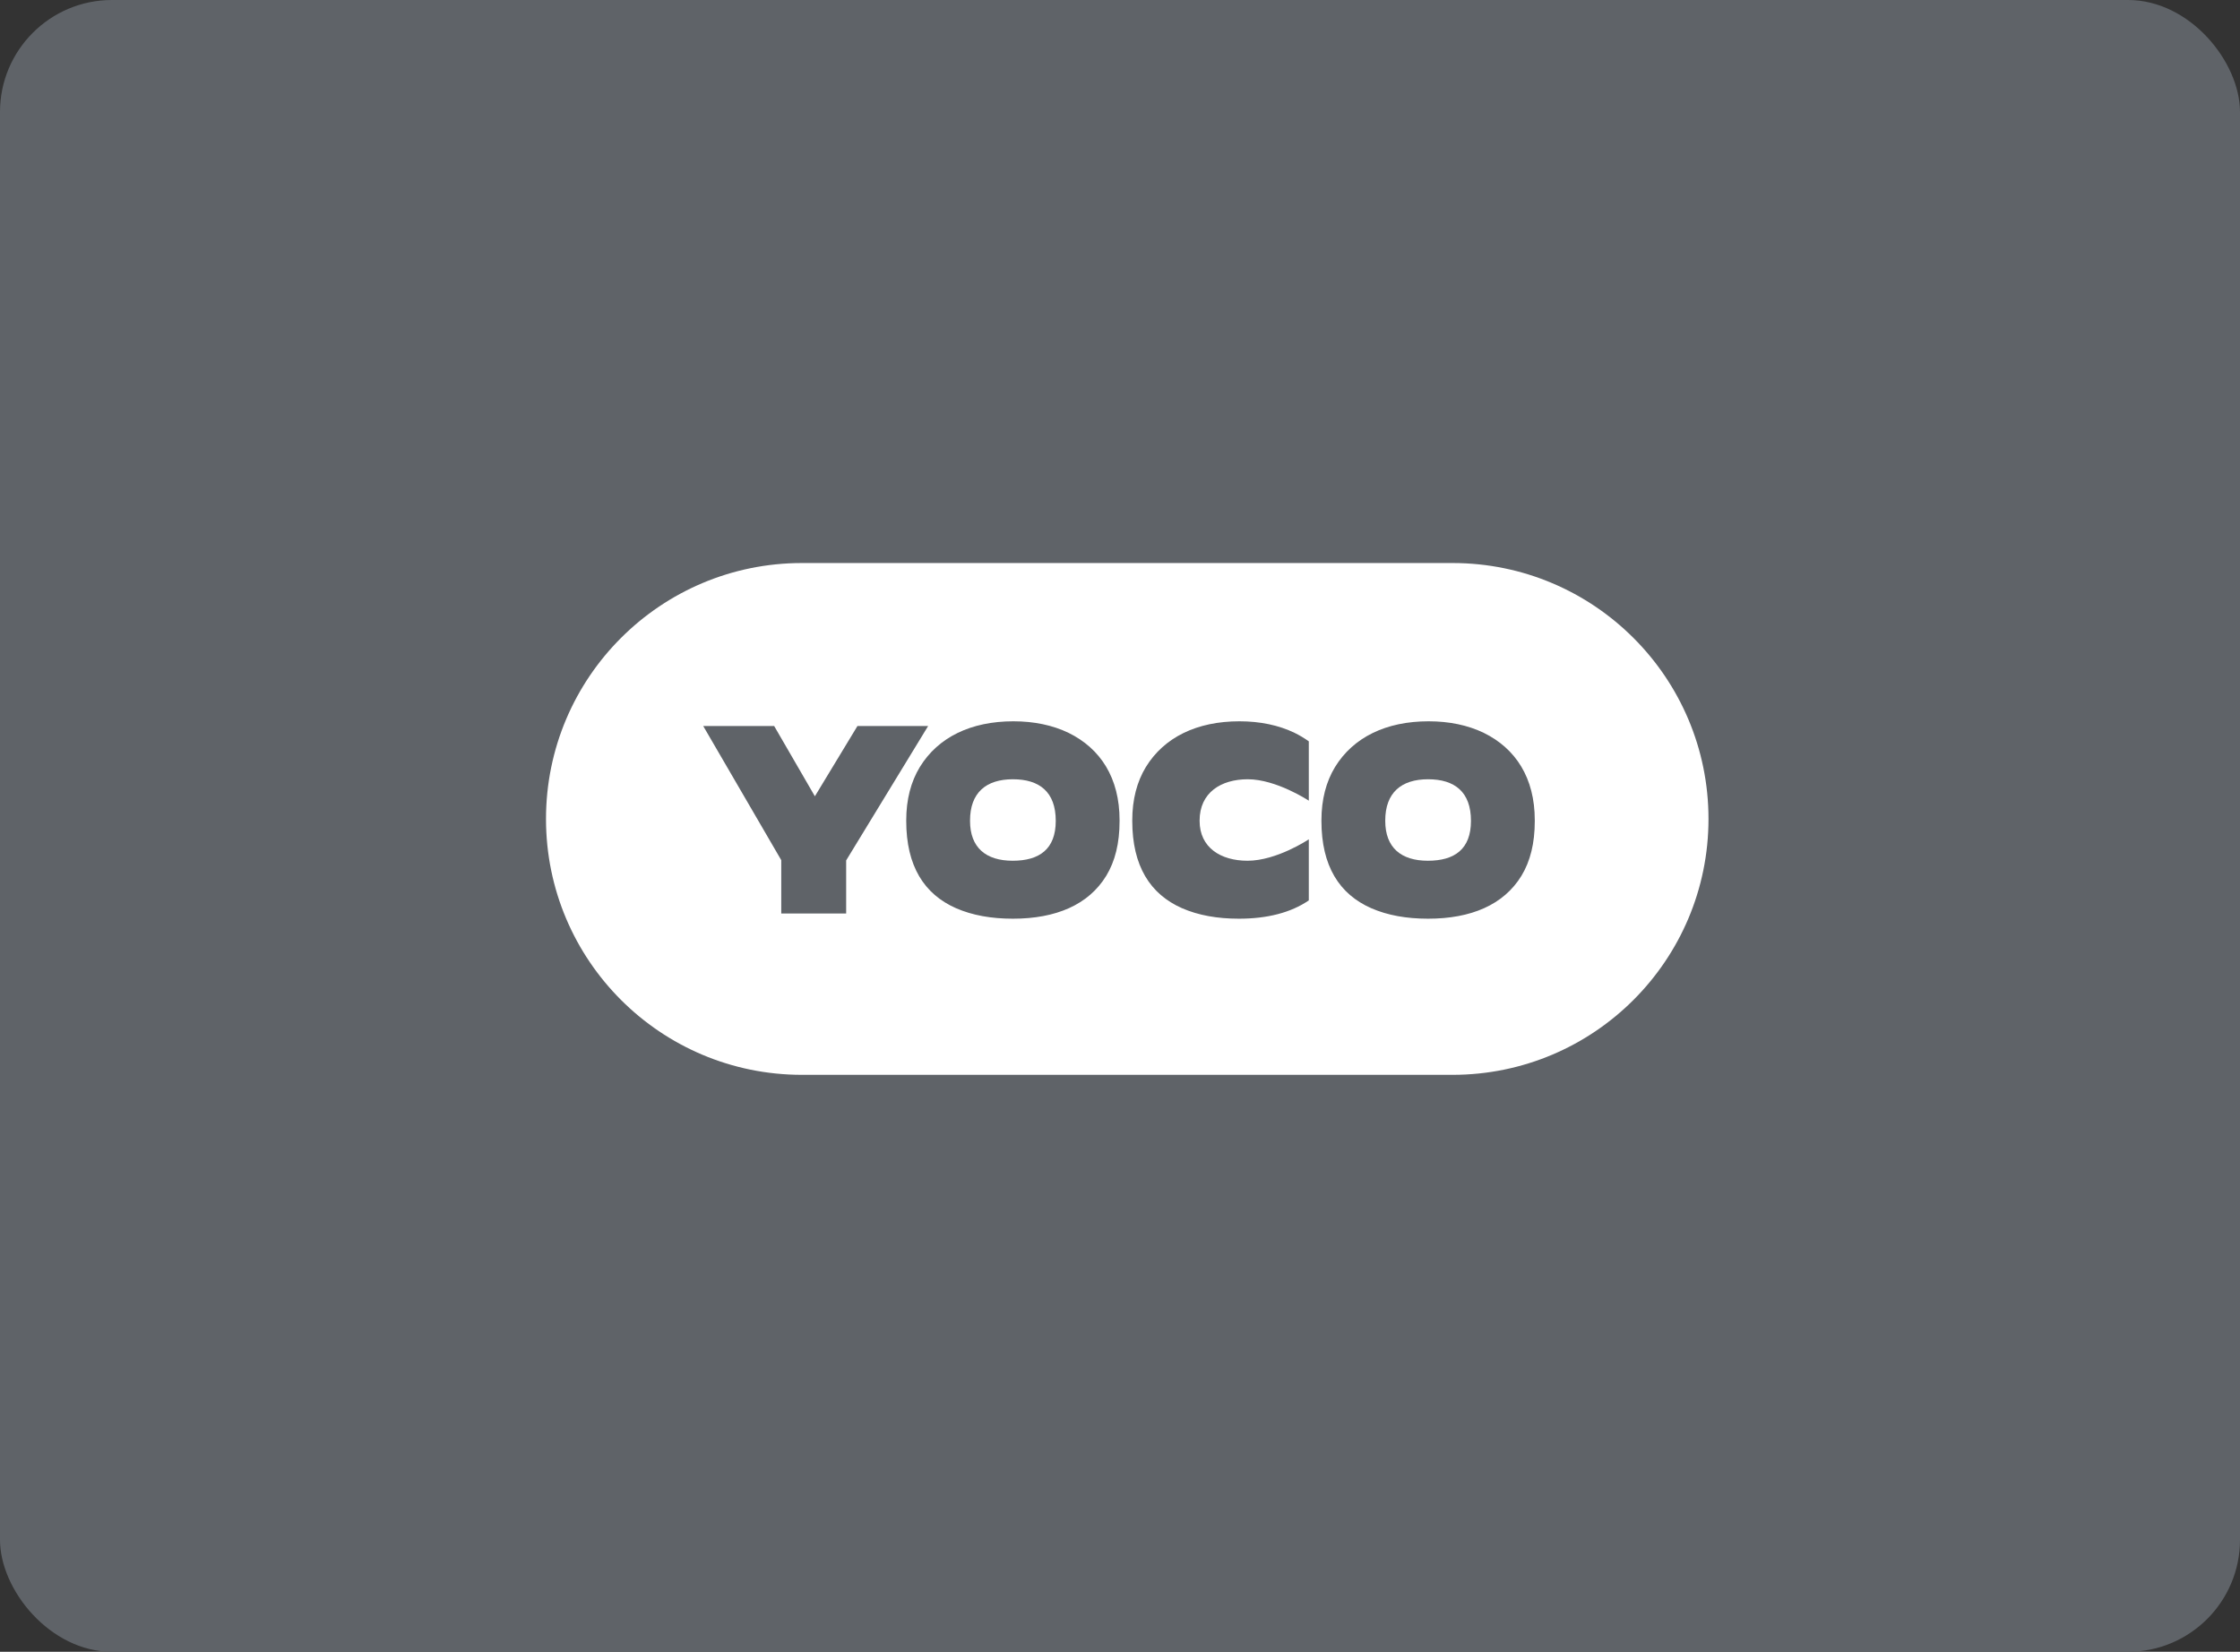 <?xml version="1.0" encoding="utf-8"?>
<svg xmlns="http://www.w3.org/2000/svg" fill="none" height="100%" overflow="visible" preserveAspectRatio="none" style="display: block;" viewBox="0 0 160 118" width="100%">
<rect x="0" y="0" width="160" height="118" fill="#333333" stroke="none"/>
<g id="Logo - Yoco">
<rect fill="#5F6368" height="118" rx="8" width="160"/>
<g id="Subtract">
<path d="M72.35 55.669C74.24 55.669 75.411 56.566 75.411 58.641C75.411 60.663 74.24 61.49 72.334 61.49C70.426 61.49 69.288 60.558 69.288 58.641V58.623C69.288 56.618 70.443 55.669 72.35 55.669Z" fill="white"/>
<path d="M102.007 55.669C103.898 55.669 105.069 56.566 105.069 58.641C105.069 60.664 103.897 61.49 101.99 61.49C100.083 61.49 98.946 60.558 98.946 58.641V58.623C98.946 56.618 100.1 55.669 102.007 55.669Z" fill="white"/>
<path clip-rule="evenodd" d="M103.754 40.222C113.85 40.222 122.035 48.407 122.035 58.503C122.035 68.599 113.85 76.784 103.754 76.784H57.28C47.184 76.784 39 68.599 39 58.503C39 48.407 47.184 40.222 57.28 40.222H103.754ZM72.385 51.528C69.352 51.528 67.006 52.667 65.701 54.797C65.066 55.843 64.731 57.113 64.731 58.607V58.645C64.731 61.858 66.001 63.874 68.293 64.883C69.457 65.388 70.798 65.63 72.35 65.63C75.419 65.63 77.747 64.641 79.017 62.567C79.652 61.521 79.969 60.232 79.969 58.663V58.589C79.969 55.581 78.611 53.471 76.319 52.35C75.19 51.808 73.867 51.528 72.385 51.528ZM88.531 51.528C85.497 51.528 83.151 52.667 81.846 54.797C81.211 55.843 80.876 57.113 80.876 58.607V58.645C80.876 61.858 82.146 63.875 84.439 64.884C85.603 65.388 86.943 65.63 88.495 65.63C90.509 65.63 92.2 65.202 93.486 64.323V59.959C93.465 59.974 91.193 61.49 89.109 61.49C87.202 61.49 85.686 60.558 85.686 58.641V58.623C85.686 56.618 87.219 55.669 89.126 55.669C91.16 55.669 93.459 57.181 93.486 57.199V52.961C93.17 52.733 92.829 52.529 92.464 52.35C91.335 51.808 90.012 51.528 88.531 51.528ZM102.043 51.528C99.009 51.528 96.663 52.667 95.358 54.797C94.723 55.843 94.388 57.113 94.388 58.607V58.645C94.388 61.858 95.658 63.874 97.951 64.883C99.115 65.388 100.455 65.63 102.007 65.63C105.076 65.63 107.404 64.64 108.674 62.567C109.309 61.521 109.627 60.232 109.627 58.663V58.589C109.627 55.581 108.269 53.471 105.976 52.35C104.847 51.808 103.524 51.528 102.043 51.528ZM50.229 51.864L55.804 61.447V65.257H60.44V61.466L66.296 51.864H61.247L58.206 56.885L55.297 51.864H50.229Z" fill="white" fill-rule="evenodd"/>
</g>
</g>
</svg>